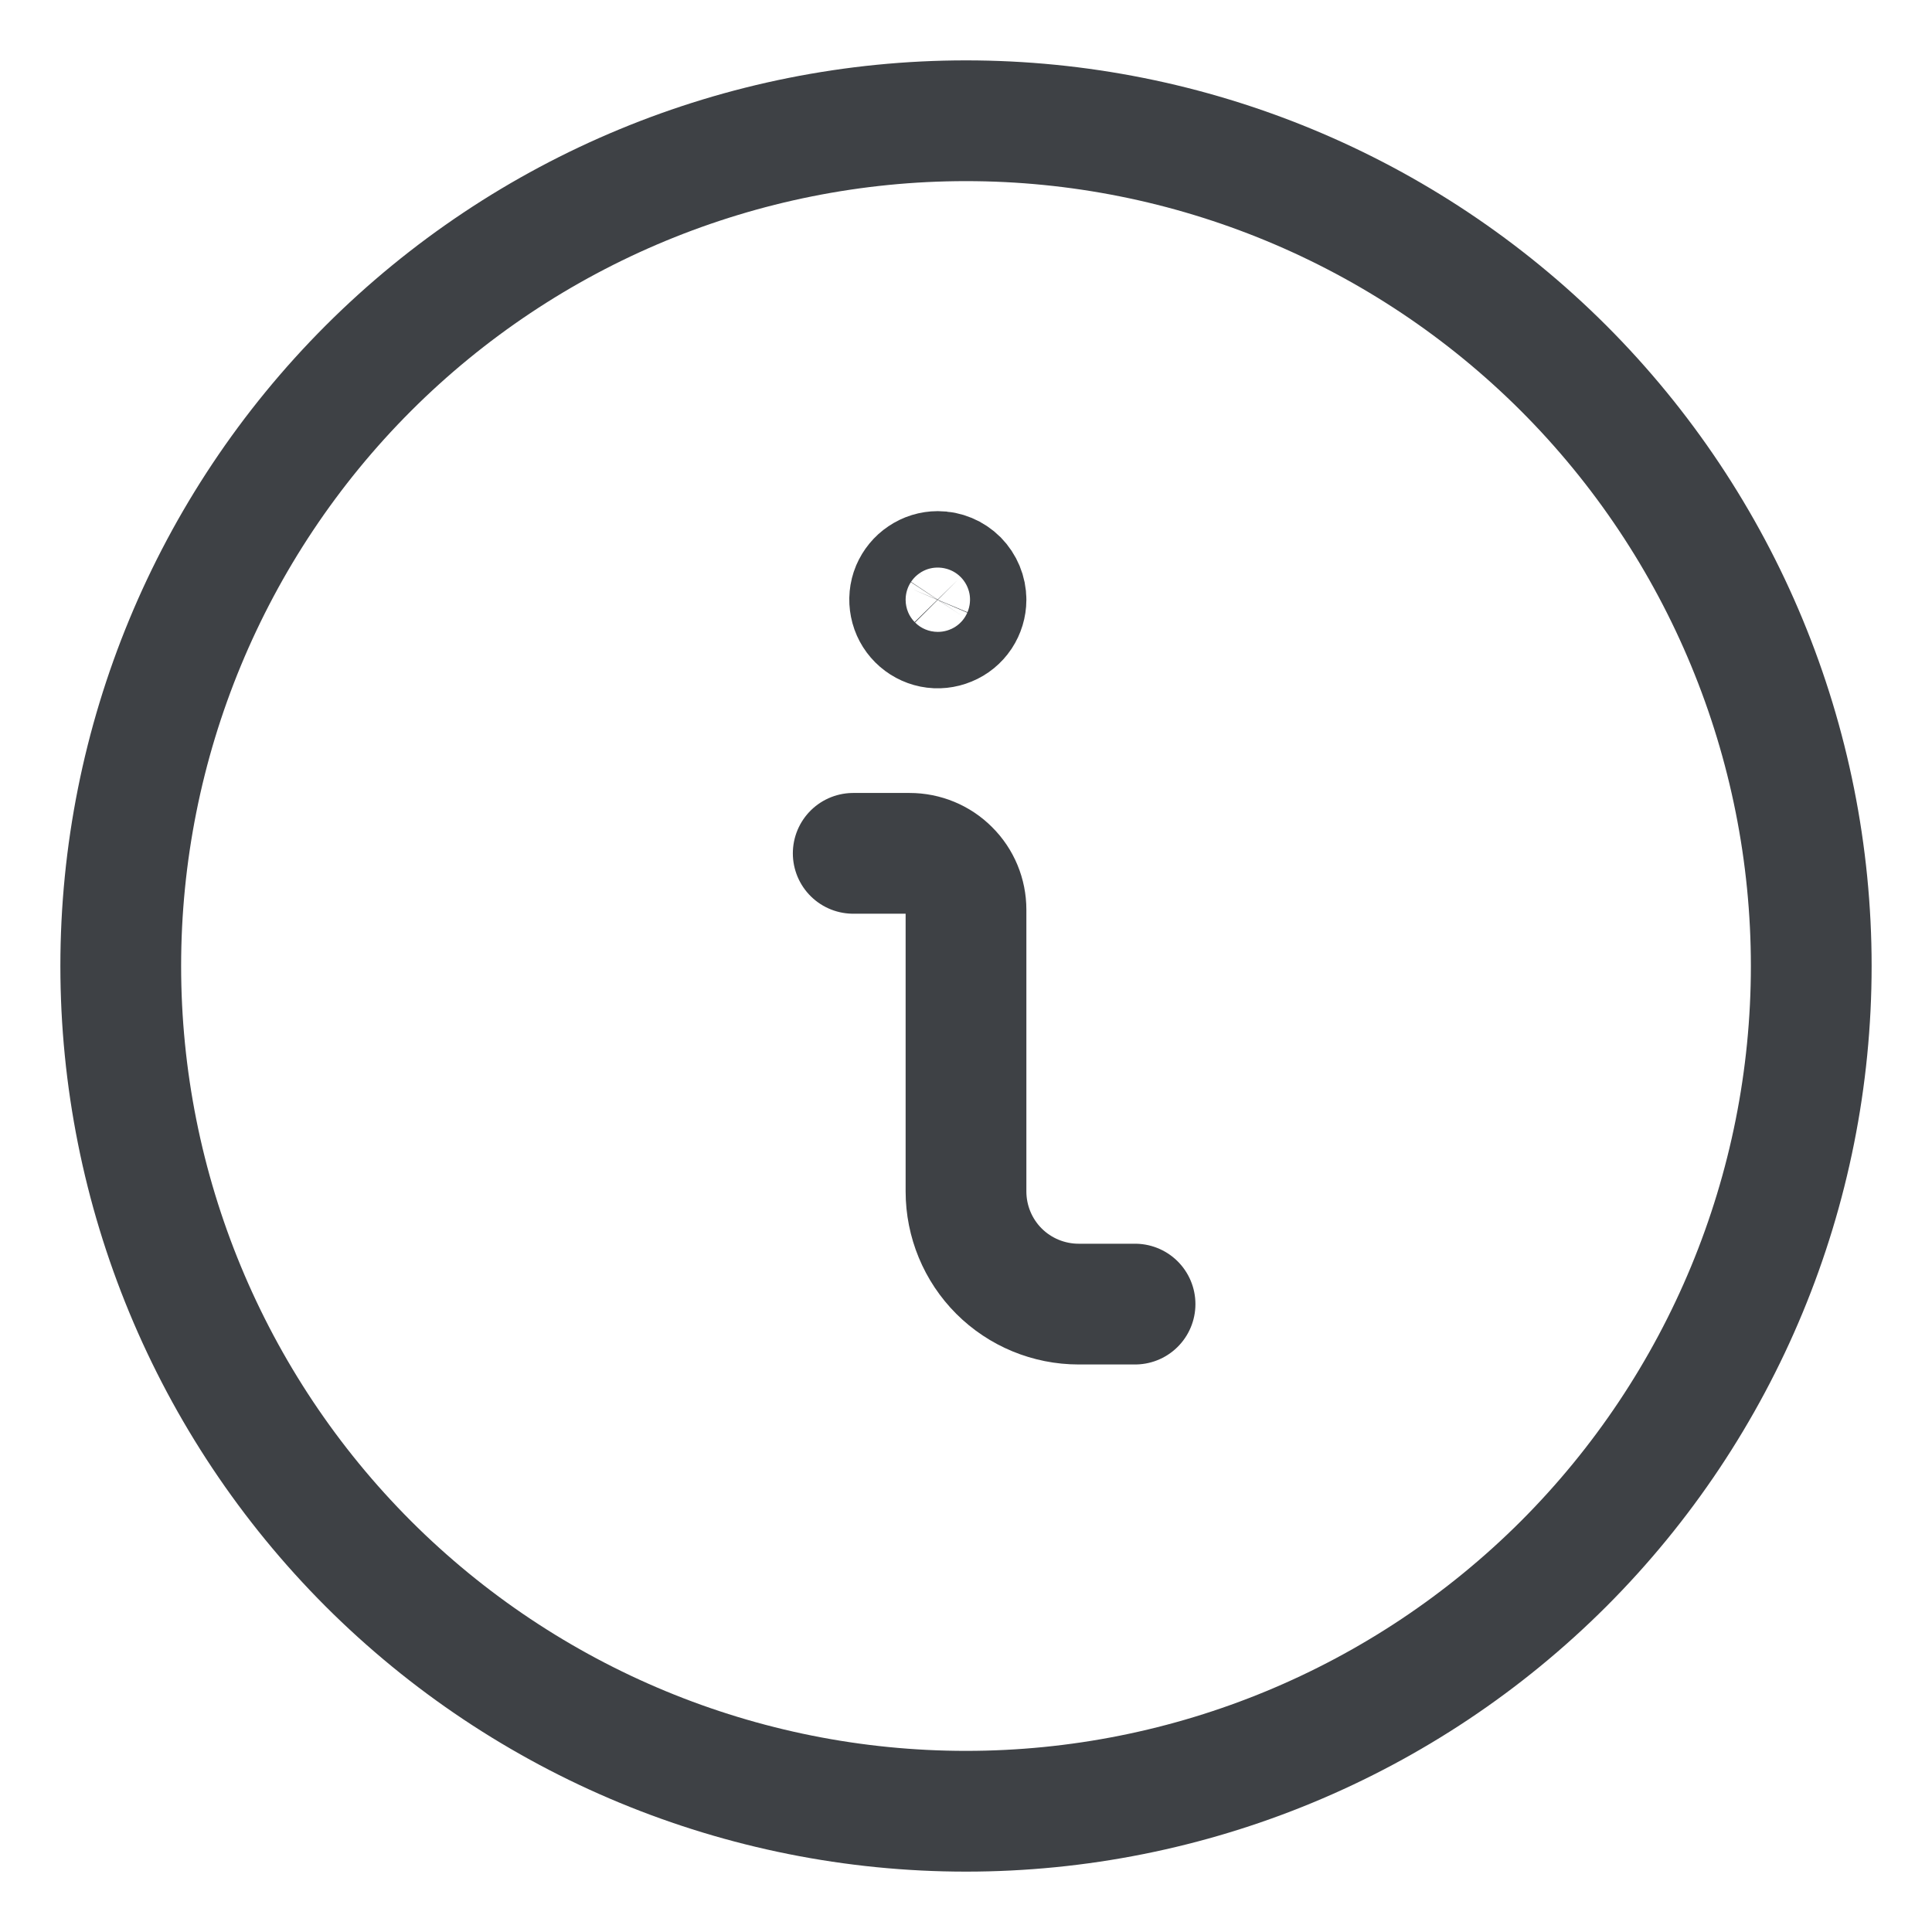 <svg width="16" height="16" viewBox="0 0 16 16" fill="none" xmlns="http://www.w3.org/2000/svg">
<path d="M9.4 10.8H8.933C8.686 10.8 8.448 10.702 8.273 10.527C8.098 10.352 8 10.114 8 9.867V7.534C8 7.41 7.951 7.291 7.863 7.204C7.776 7.116 7.657 7.067 7.533 7.067H7.066" stroke="#3E4145" stroke-linecap="round" stroke-linejoin="round"/>
<path d="M7.767 4.733C7.72 4.733 7.675 4.747 7.637 4.773C7.599 4.798 7.569 4.835 7.551 4.877C7.533 4.92 7.529 4.967 7.538 5.012C7.547 5.058 7.569 5.099 7.602 5.132C7.634 5.164 7.676 5.187 7.721 5.196C7.766 5.205 7.813 5.2 7.856 5.182C7.898 5.165 7.935 5.135 7.961 5.096C7.986 5.058 8 5.013 8 4.967C8 4.905 7.975 4.846 7.932 4.802C7.888 4.758 7.828 4.733 7.767 4.733Z" stroke="#3E4145" stroke-linecap="round" stroke-linejoin="round"/>
<path d="M1 8C1 9.857 1.738 11.637 3.05 12.95C4.363 14.262 6.143 15 8 15C9.857 15 11.637 14.262 12.95 12.95C14.262 11.637 15 9.857 15 8C15 6.143 14.262 4.363 12.95 3.05C11.637 1.738 9.857 1 8 1C6.143 1 4.363 1.738 3.05 3.05C1.738 4.363 1 6.143 1 8V8Z" stroke="#3E4145" stroke-linecap="round" stroke-linejoin="round"/>
</svg>
